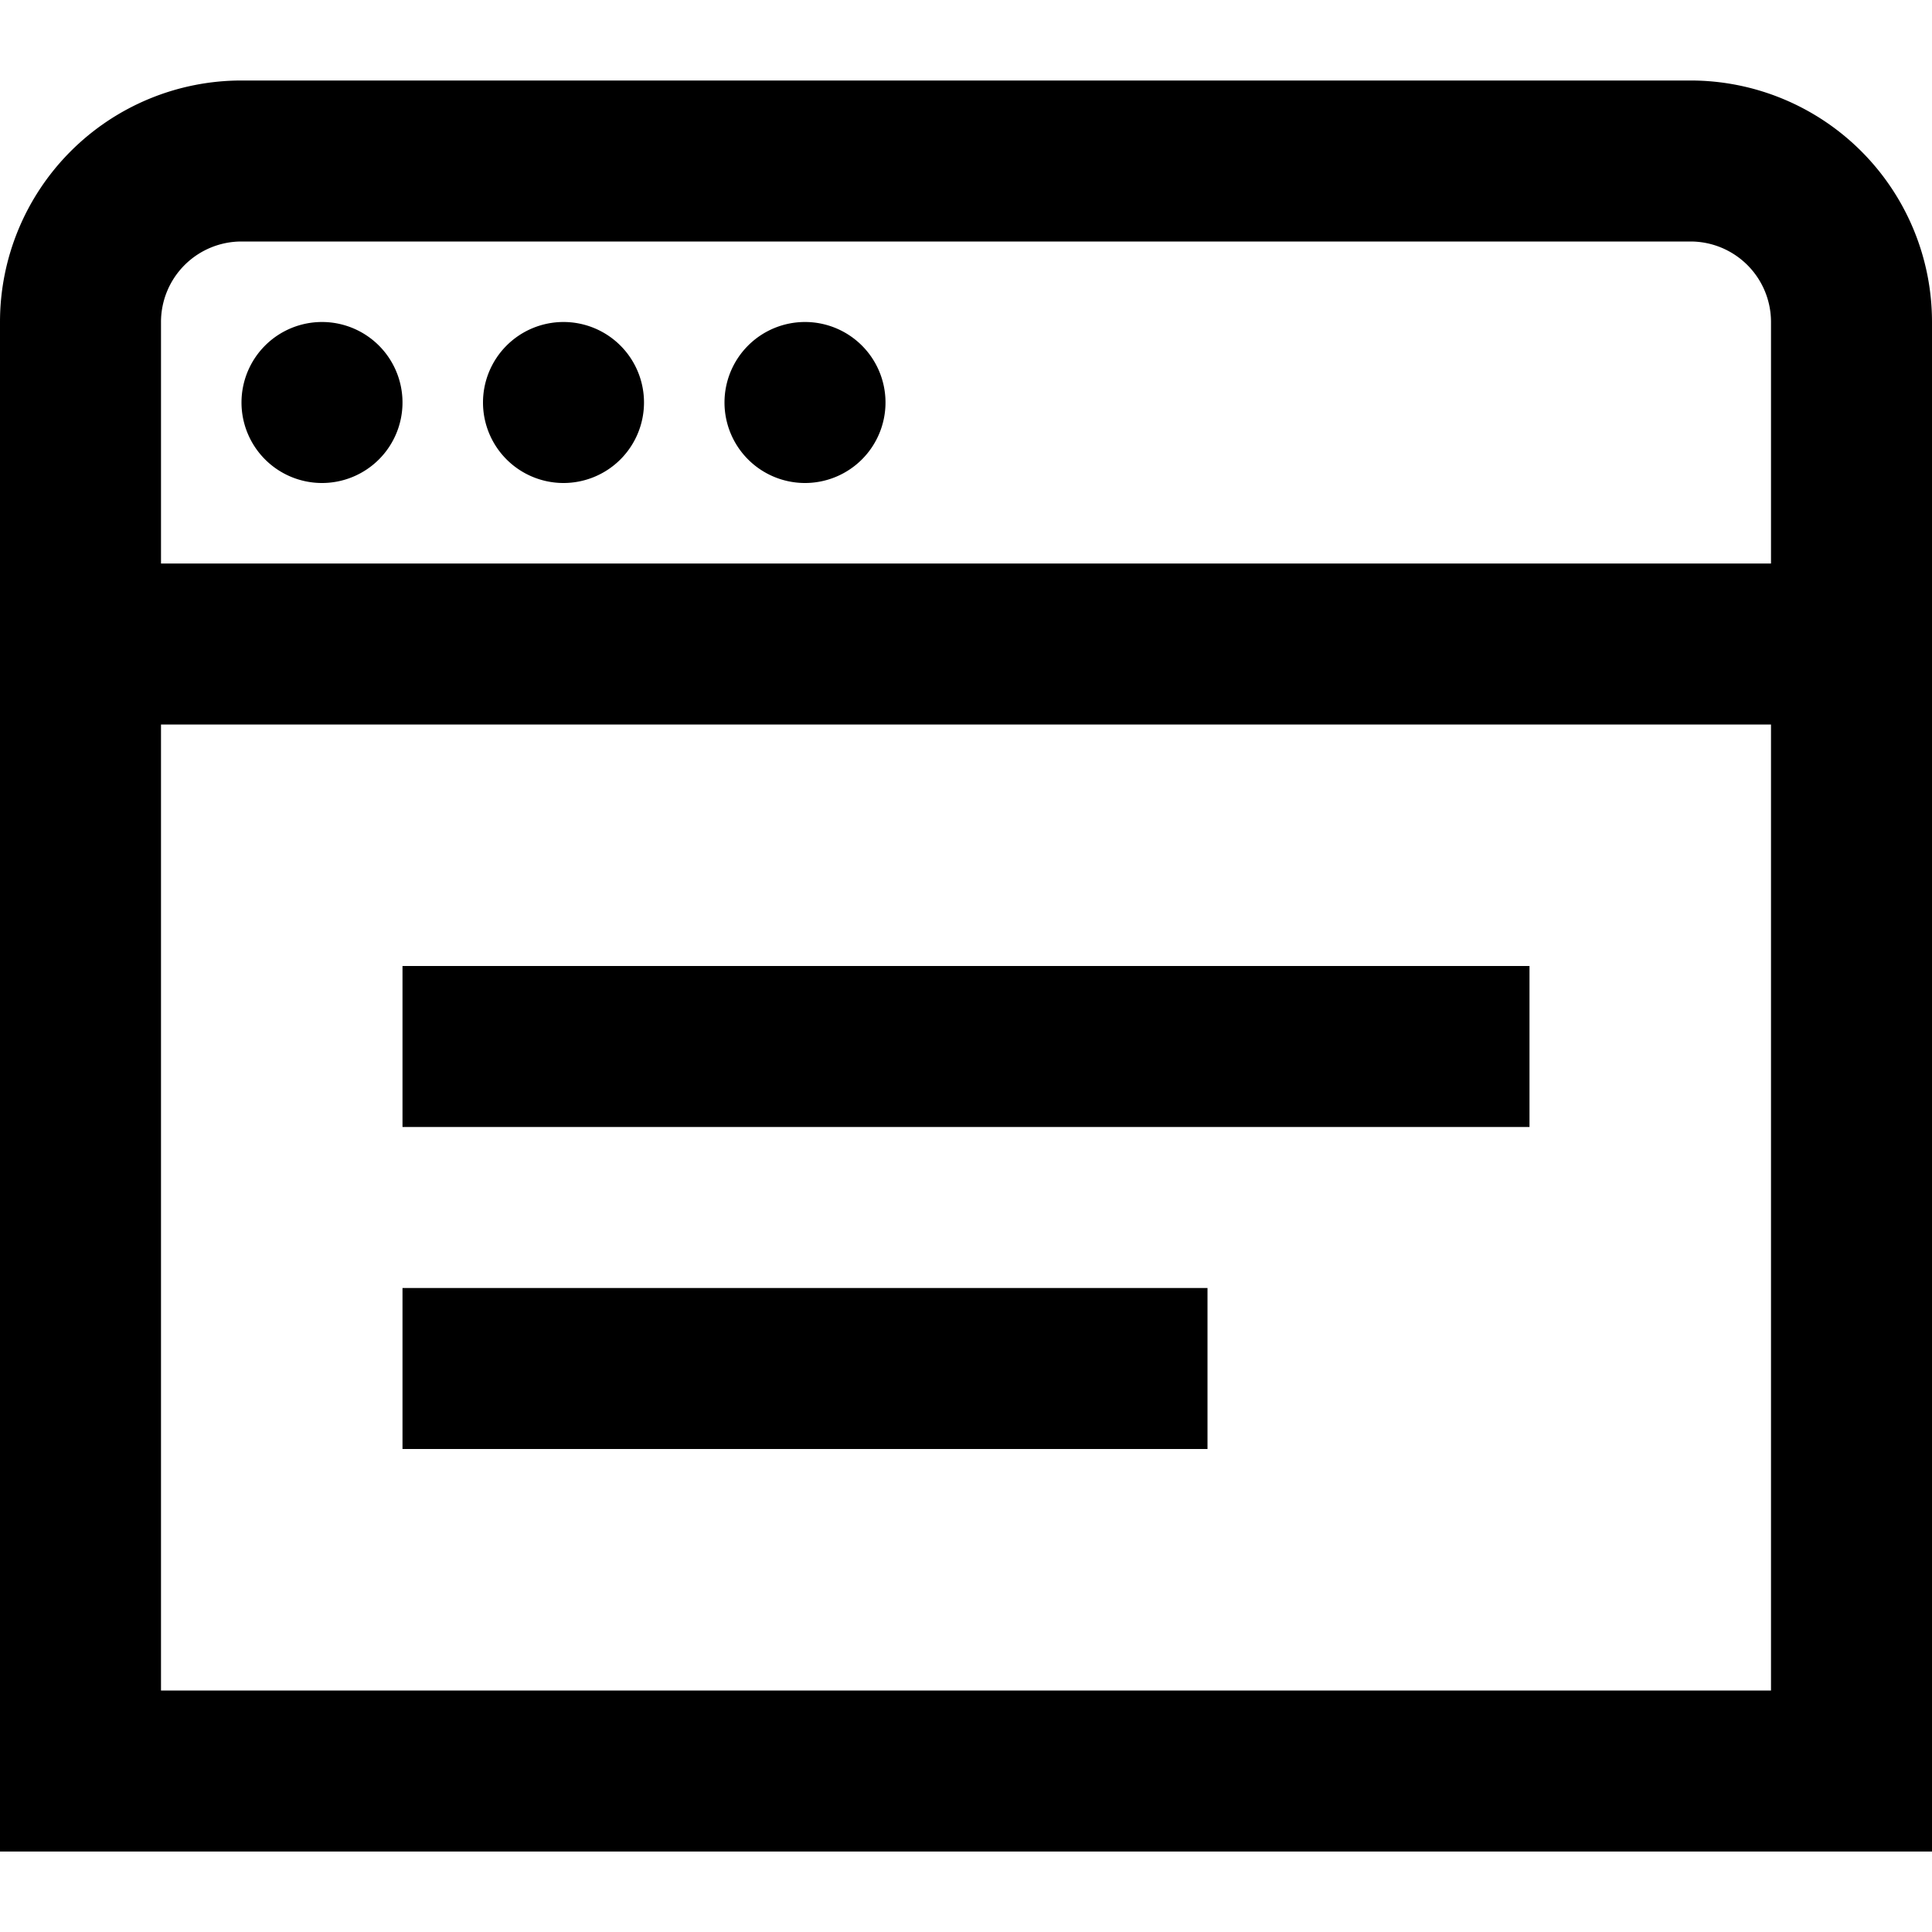 <svg id="Layer_1" height="512" viewBox="0 0 24 24" width="512" xmlns="http://www.w3.org/2000/svg" data-name="Layer 1"><path d="m21 1h-18a3 3 0 0 0 -3 3v19h24v-19a3 3 0 0 0 -3-3zm-18 2h18a1 1 0 0 1 1 1v3h-20v-3a1 1 0 0 1 1-1zm-1 18v-12h20v12zm3-9h14v2h-14zm0 4h10v2h-10zm-2-11a1 1 0 1 1 1 1 1 1 0 0 1 -1-1zm3 0a1 1 0 1 1 1 1 1 1 0 0 1 -1-1zm3 0a1 1 0 1 1 1 1 1 1 0 0 1 -1-1z"/></svg>